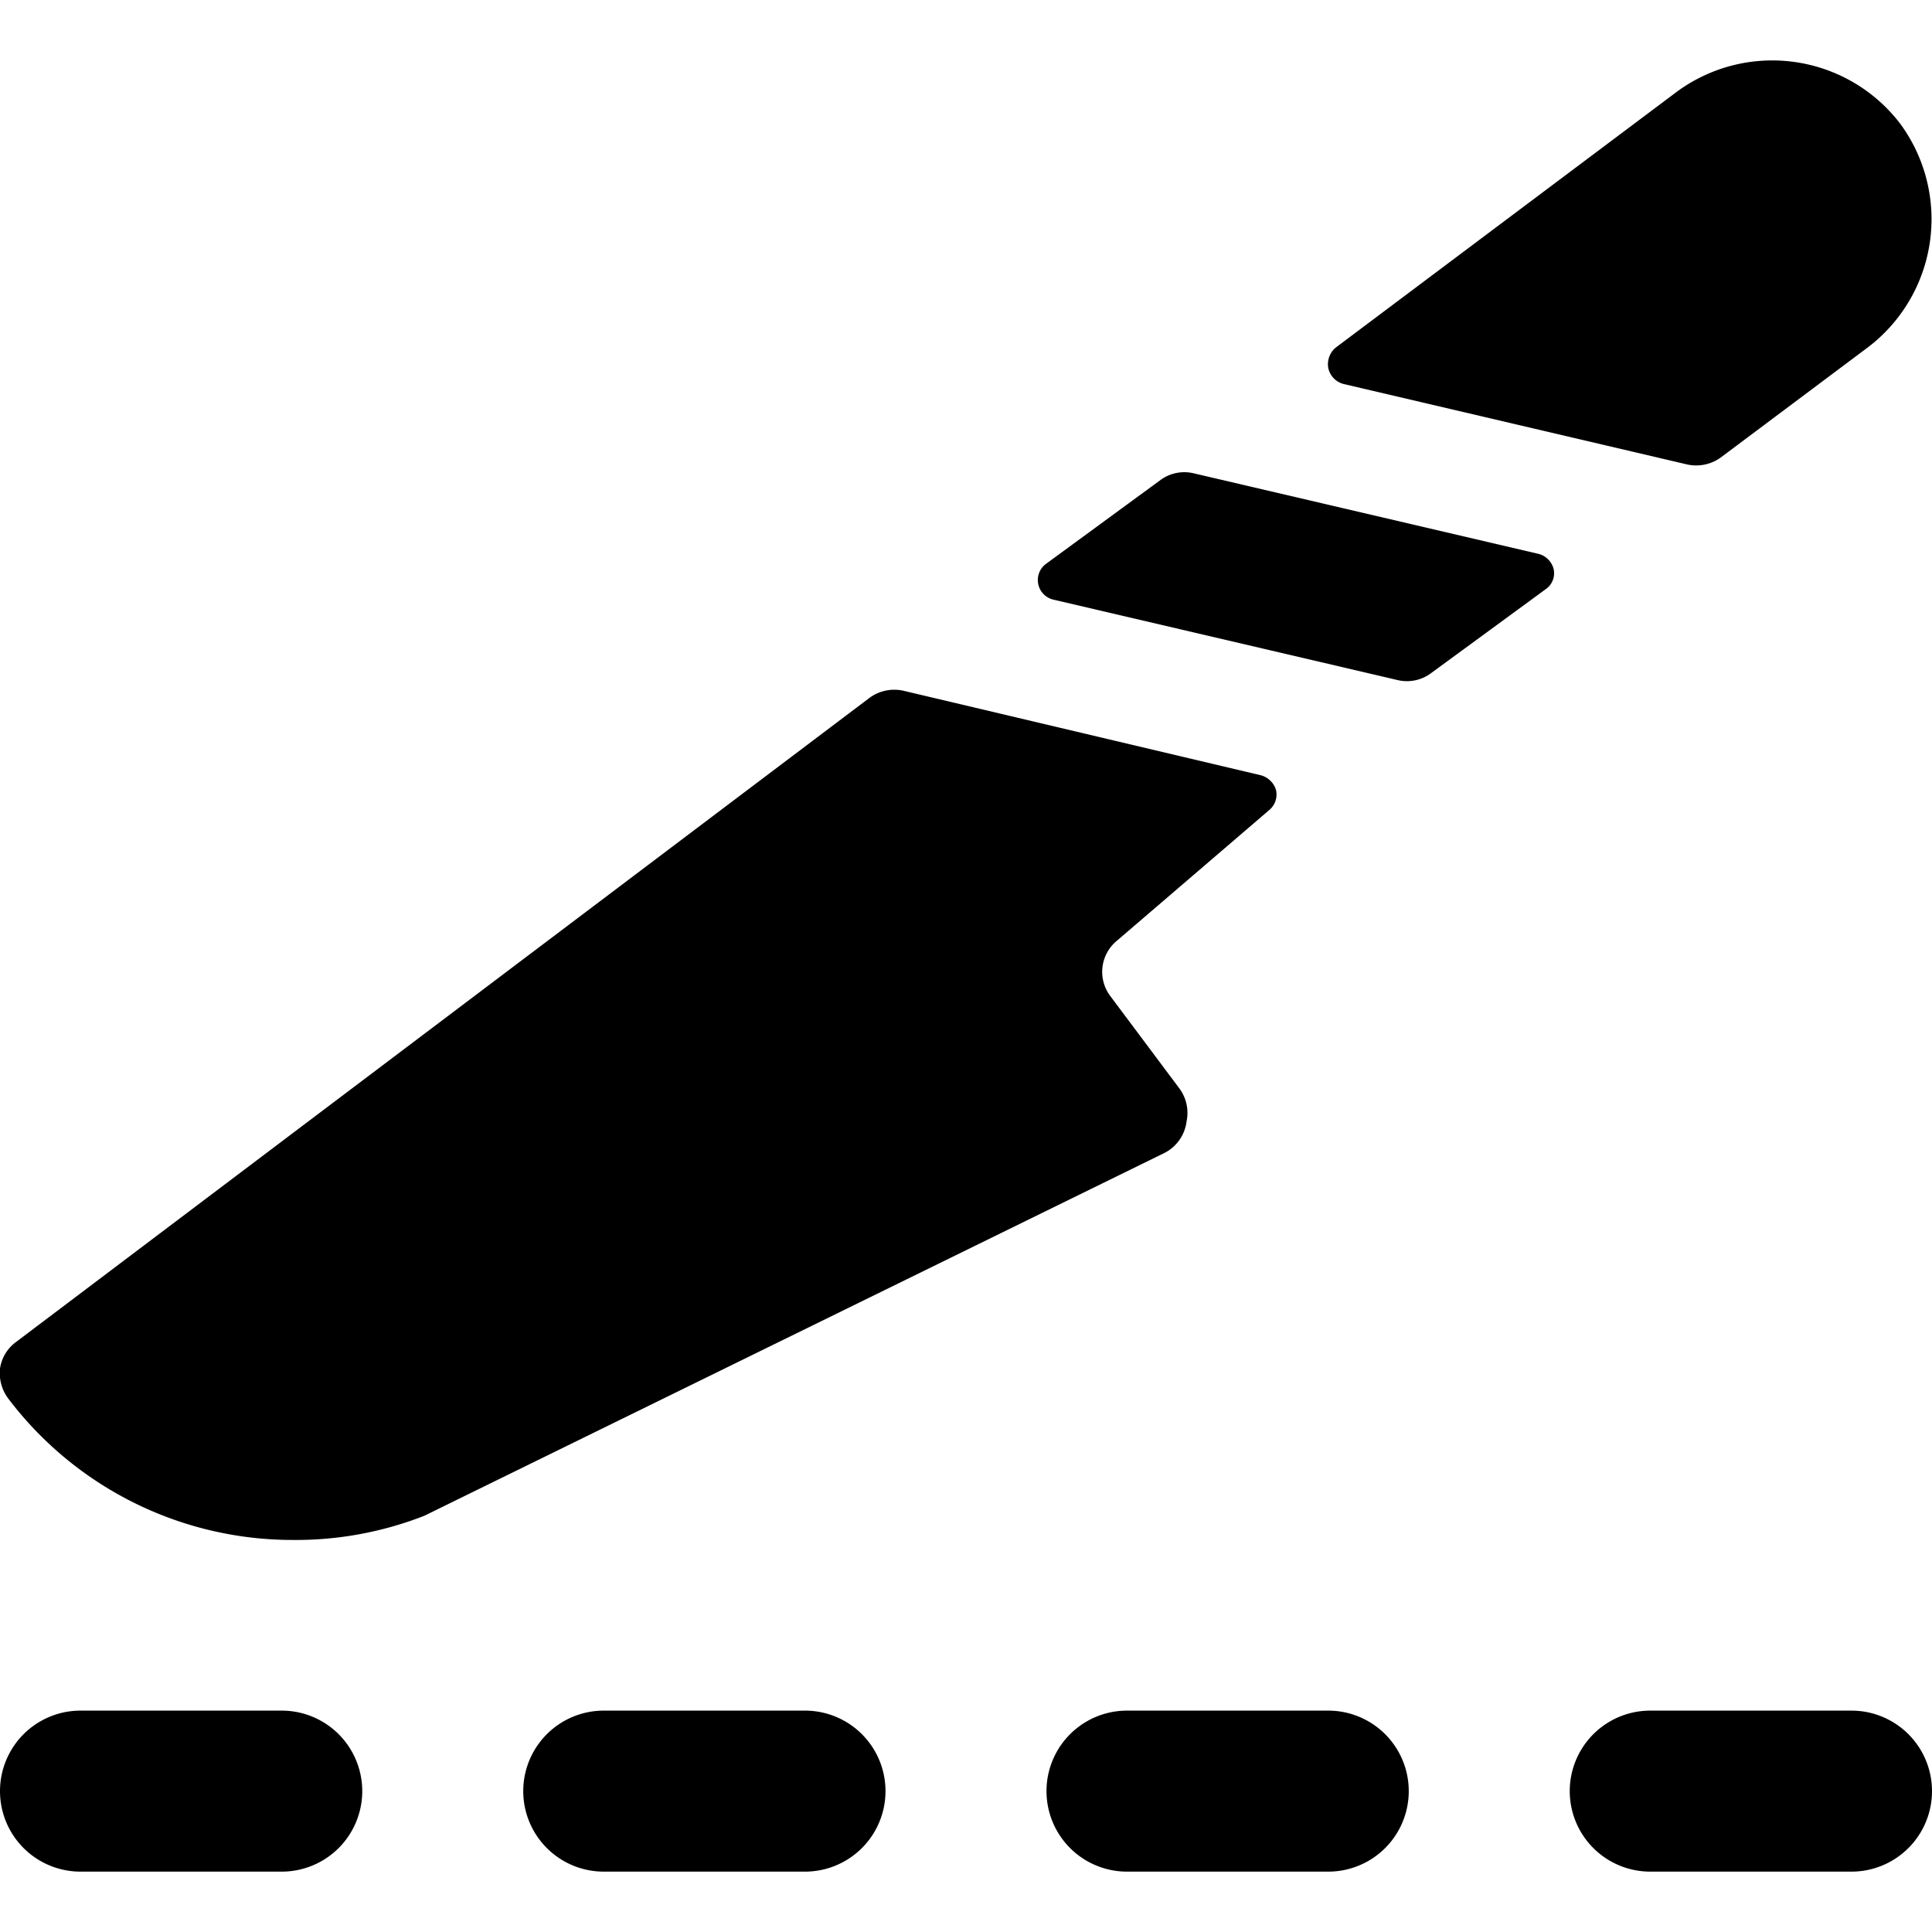 <svg xmlns="http://www.w3.org/2000/svg" viewBox="0 0 24 24"><g><path d="M3.5 21.25H1a1 1 0 0 0 0 2h2.5a1 1 0 0 0 0 -2Z" fill="#000000" stroke-width="1"></path><path d="M10 21.25H7.5a1 1 0 0 0 0 2H10a1 1 0 0 0 0 -2Z" fill="#000000" stroke-width="1"></path><path d="M16.5 21.25H14a1 1 0 0 0 0 2h2.5a1 1 0 0 0 0 -2Z" fill="#000000" stroke-width="1"></path><path d="M23 21.25h-2.5a1 1 0 0 0 0 2H23a1 1 0 0 0 0 -2Z" fill="#000000" stroke-width="1"></path><path d="M14.74 13.93a0.51 0.51 0 0 0 -0.09 -0.41l-0.86 -1.15a0.5 0.5 0 0 1 0.08 -0.68l1.9 -1.63a0.25 0.25 0 0 0 0.08 -0.25 0.27 0.27 0 0 0 -0.19 -0.18l-4.44 -1.05a0.52 0.52 0 0 0 -0.42 0.09l-10.6 8A0.5 0.5 0 0 0 0 17a0.53 0.53 0 0 0 0.1 0.37 4.43 4.43 0 0 0 3.55 1.76 4.38 4.38 0 0 0 1.62 -0.3l9.2 -4.51a0.51 0.51 0 0 0 0.27 -0.39Z" fill="#000000" stroke-width="1"></path><path d="m19.11 6.88 -4.28 -1a0.5 0.5 0 0 0 -0.41 0.08L13 7a0.25 0.25 0 0 0 0.09 0.45l4.28 1a0.5 0.5 0 0 0 0.41 -0.09l1.42 -1.04a0.24 0.24 0 0 0 0.1 -0.25 0.26 0.26 0 0 0 -0.19 -0.19Z" fill="#000000" stroke-width="1"></path><path d="m16.69 4.77 4.27 1a0.52 0.52 0 0 0 0.42 -0.09l1.83 -1.37a2 2 0 0 0 0.39 -2.78 2 2 0 0 0 -2.77 -0.39l-4.24 3.18a0.27 0.27 0 0 0 -0.09 0.25 0.26 0.26 0 0 0 0.19 0.2Z" fill="#000000" stroke-width="1"></path></g></svg>